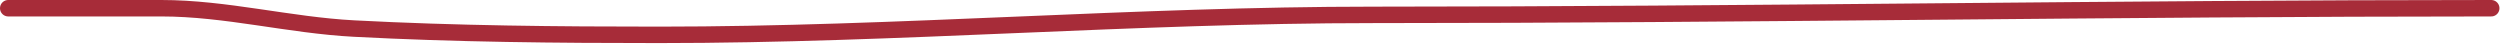 <?xml version="1.0" encoding="UTF-8"?> <svg xmlns="http://www.w3.org/2000/svg" width="304" height="6" viewBox="0 0 304 6" fill="none"> <path d="M1 1C7.206 1 13.412 1 19.618 1C27.474 1 35.174 3.059 43.048 3.473C55.418 4.124 67.729 4.238 80.149 4.238C109.162 4.238 137.956 1.809 166.988 1.809C212.272 1.809 257.602 1 302.934 1" stroke="#A72C39" stroke-width="2" stroke-linecap="round"></path> </svg> 